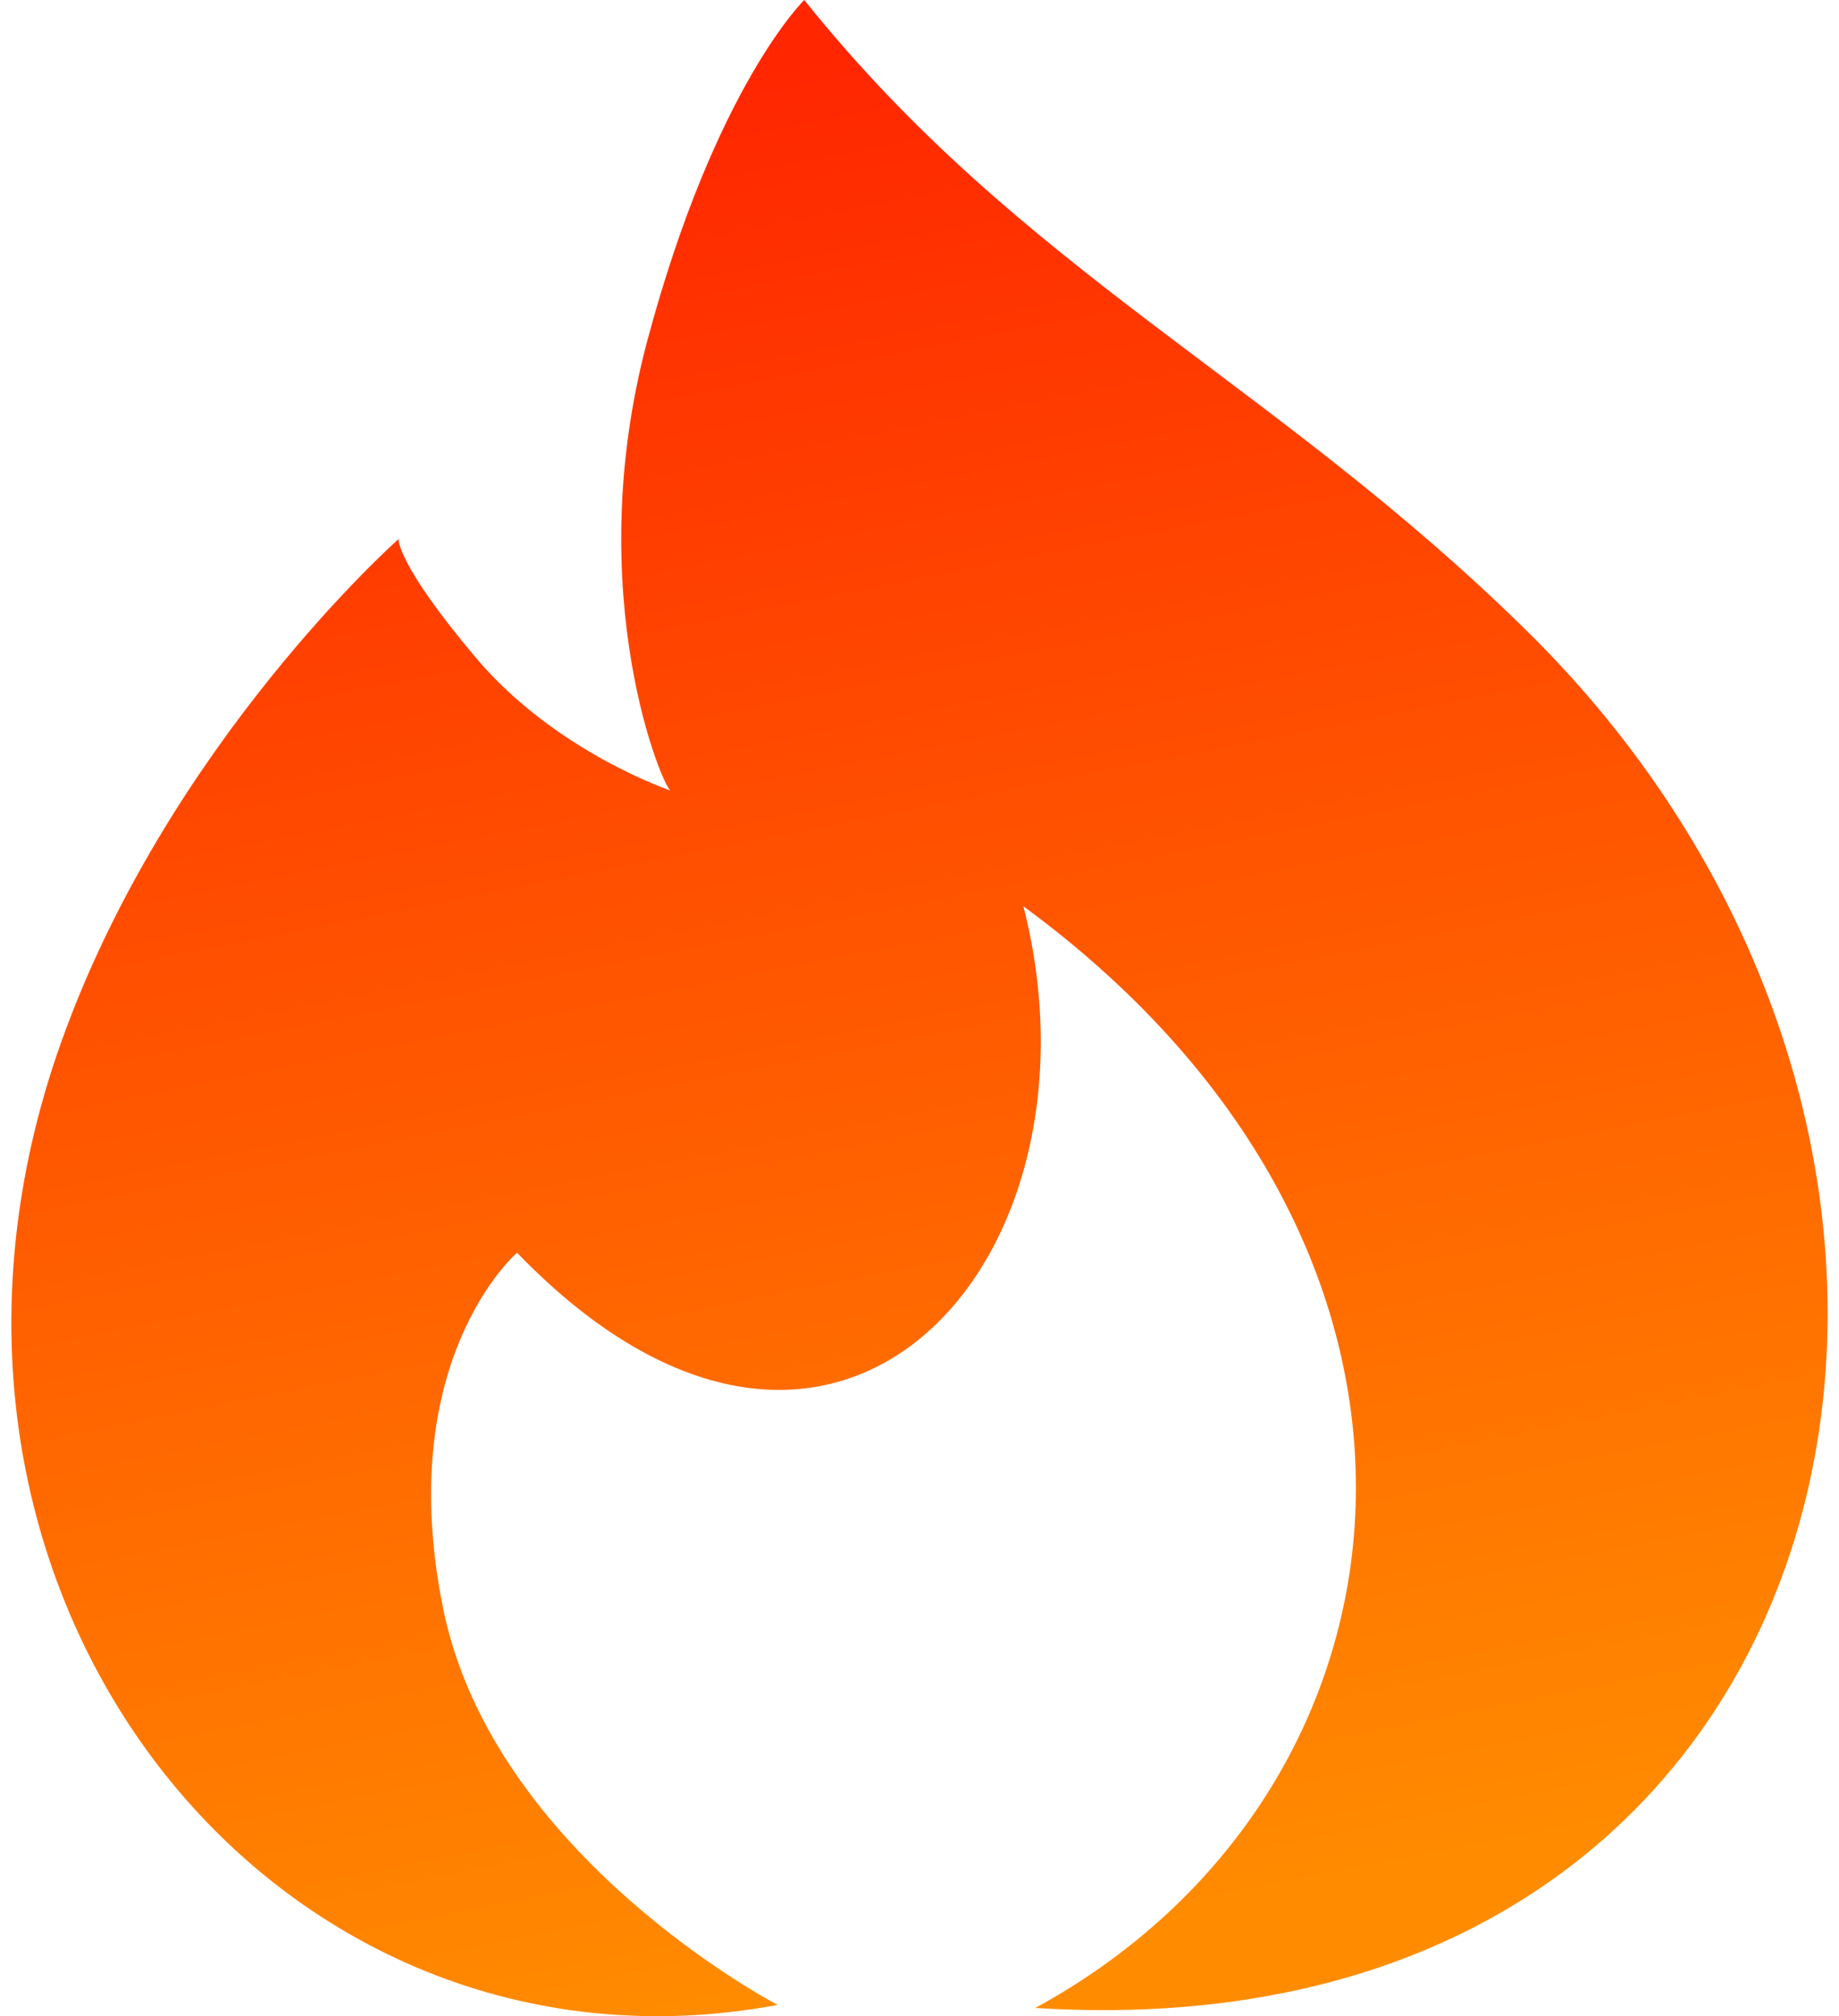 <?xml version="1.0" encoding="UTF-8"?> <svg xmlns="http://www.w3.org/2000/svg" xmlns:xlink="http://www.w3.org/1999/xlink" xml:space="preserve" width="52px" height="57px" version="1.1" shape-rendering="geometricPrecision" text-rendering="geometricPrecision" image-rendering="optimizeQuality" fill-rule="evenodd" clip-rule="evenodd" viewBox="0 0 16795 18640"> <defs> <linearGradient id="id0" gradientUnits="userSpaceOnUse" x1="6680" y1="653.228" x2="10115" y2="17986.5"> <stop offset="0" stop-opacity="1" stop-color="#FF2600"></stop> <stop offset="1" stop-opacity="1" stop-color="darkorange"></stop> </linearGradient> </defs> <g id="Слой_x0020_1">  <path fill="url(#id0)" d="M6100 7310c0,0 -1068,-356 -1807,-1232 -739,-876 -712,-1095 -712,-1095 0,0 -2136,1889 -3121,4654 -1803,5063 1964,9767 6626,8898 0,0 -2630,-1369 -3094,-3668 -465,-2300 684,-3286 684,-3286 2934,3037 5523,80 4682,-3203 4388,3221 3767,8194 110,10185 7659,483 9553,-7804 4544,-12732 -2347,-2309 -4664,-3313 -6680,-5831 0,0 -820,794 -1451,3148 -630,2355 165,4189 219,4162z"></path> </g> </svg> 